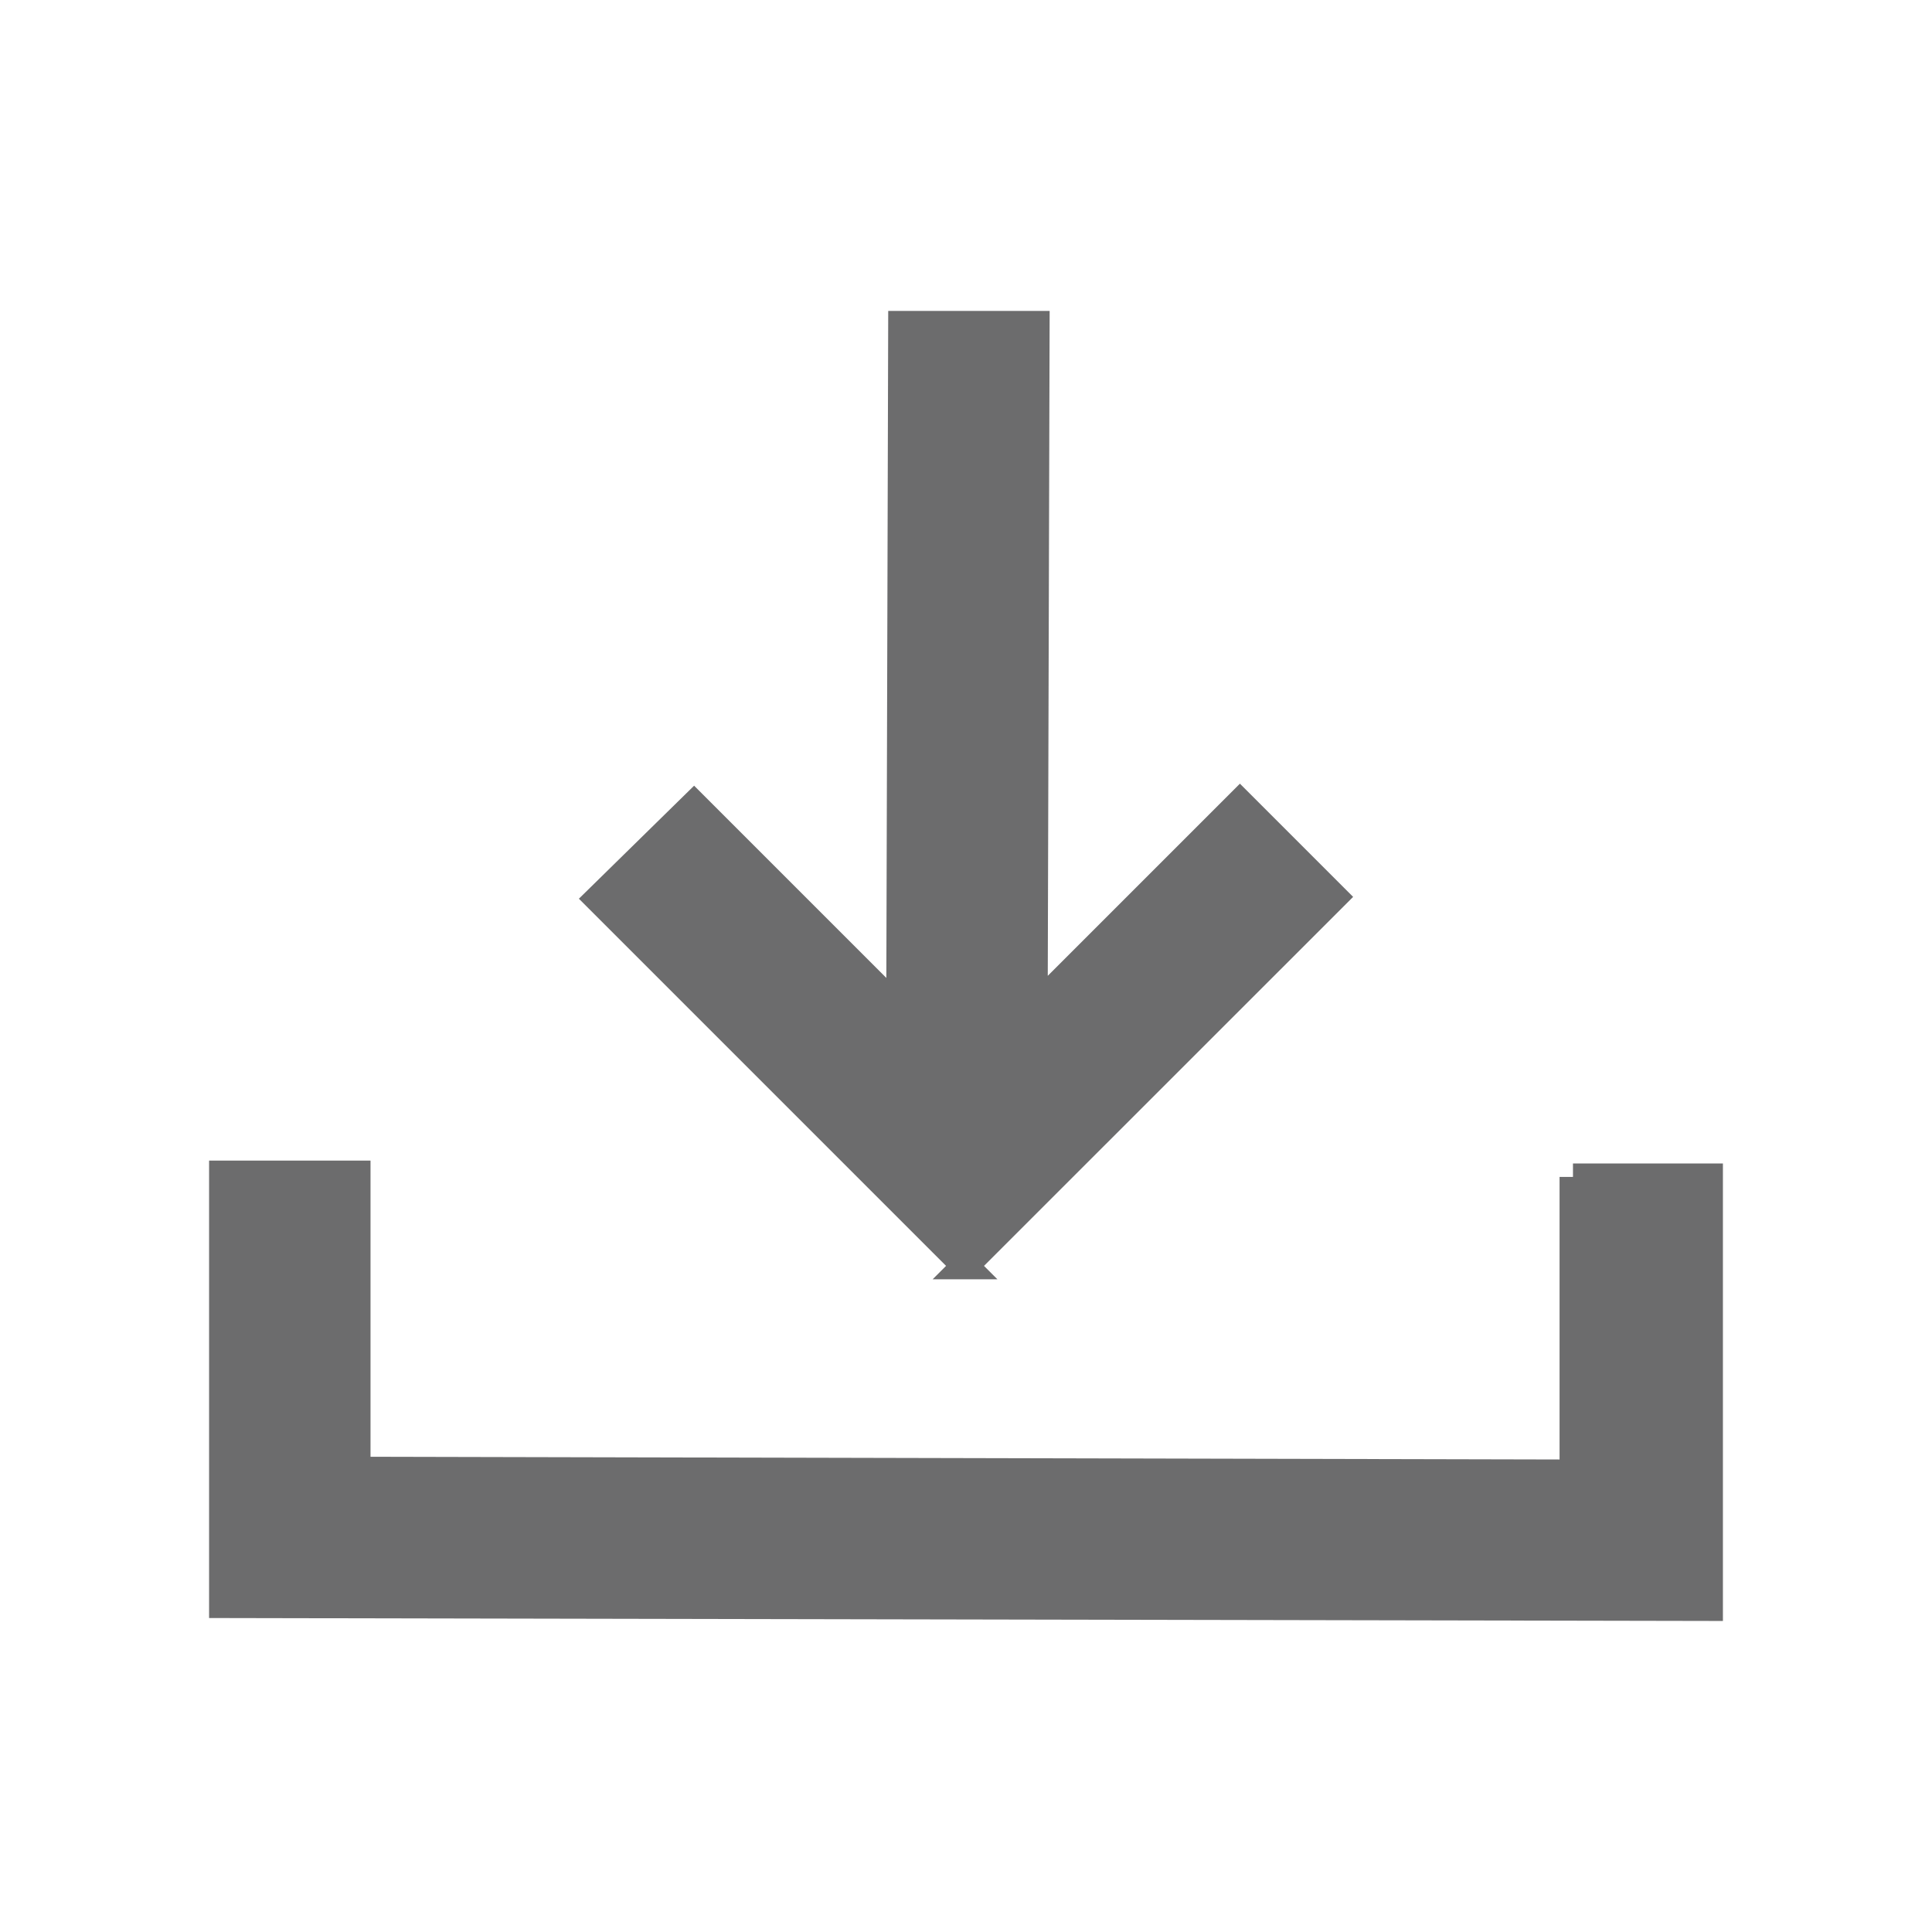 <svg width="18" height="18" xmlns="http://www.w3.org/2000/svg">
    <path d="m8.991 11.794-3.42-3.42.895-.878 1.916 1.916.018-6.39h1.254l-.018 6.372 1.916-1.916.878.878-3.439 3.438zm5.664-.829v2.758l-11.328-.026v-2.759H2.073v4.012l13.854.027v-4.012h-1.272z" fill="#6C6C6D" fill-rule="nonzero" stroke="#6C6C6D" stroke-width=".25"/>
</svg>
